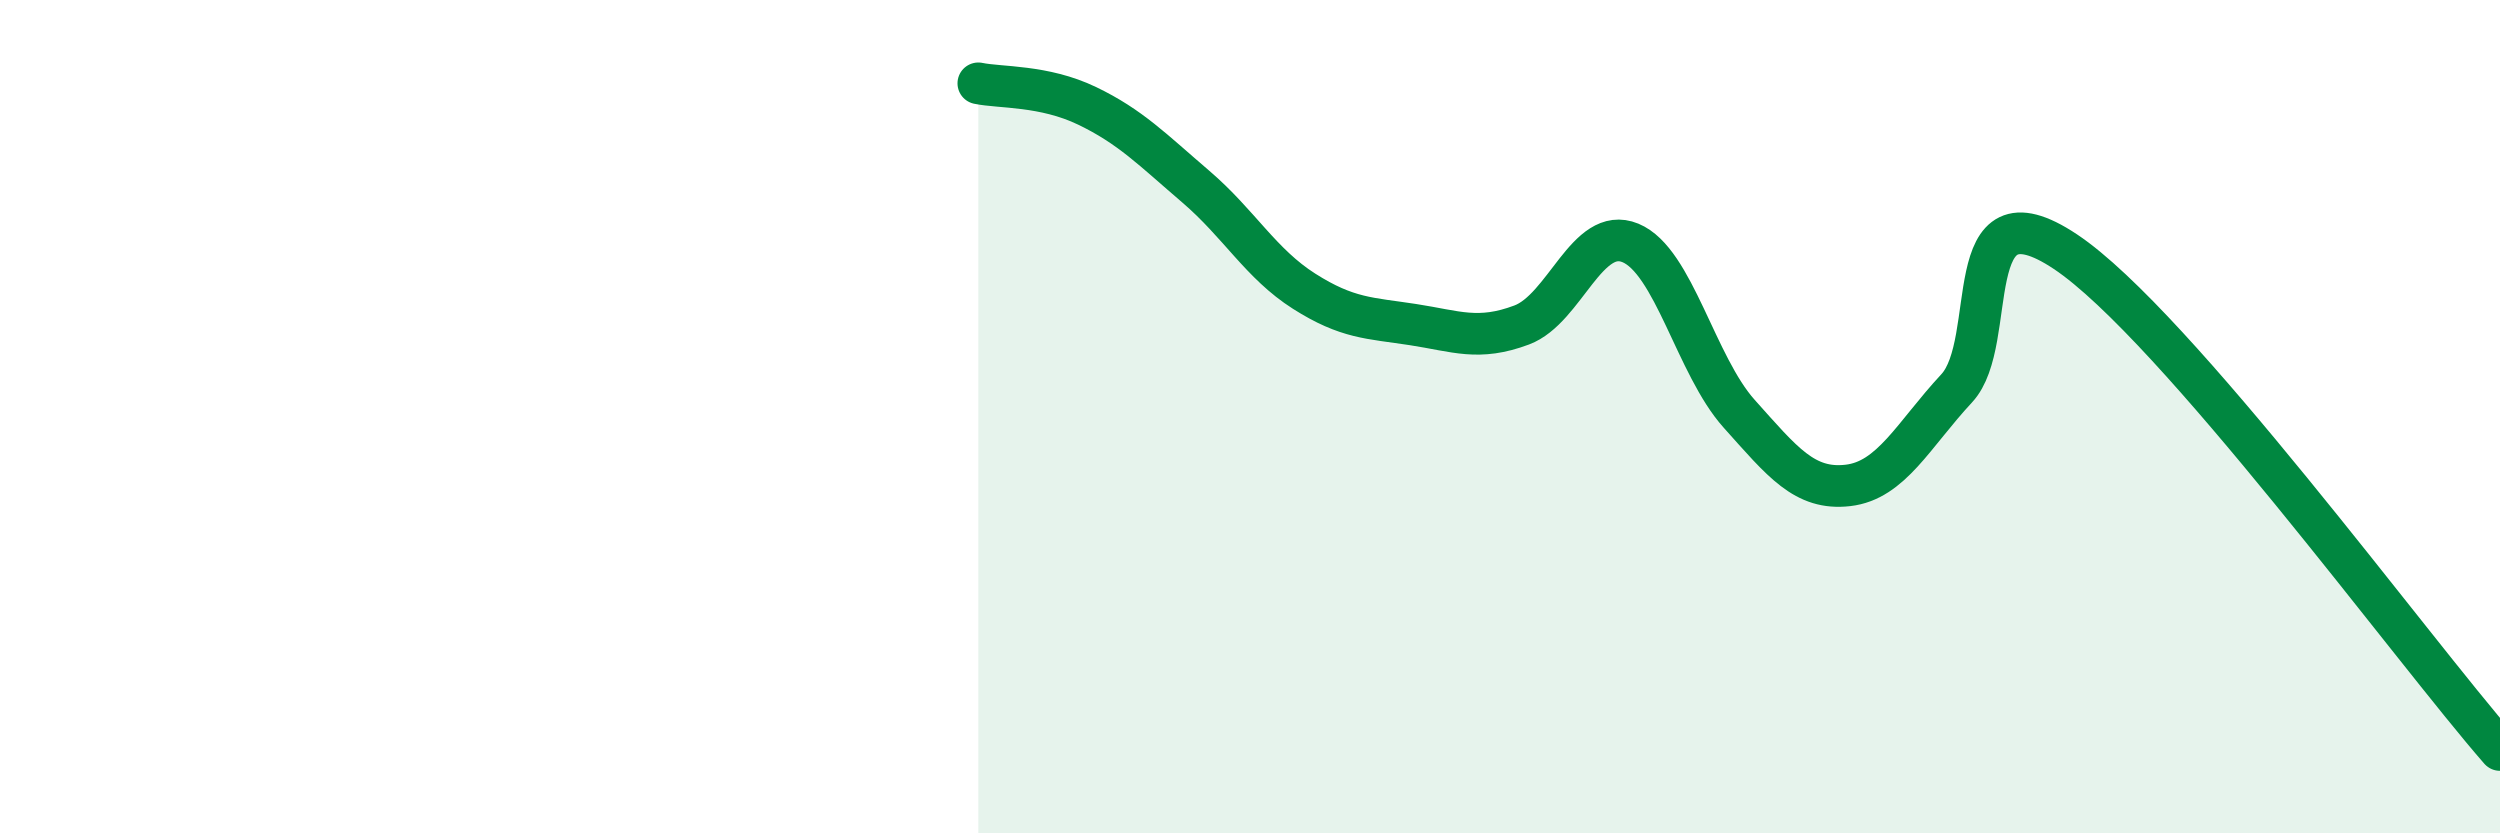 
    <svg width="60" height="20" viewBox="0 0 60 20" xmlns="http://www.w3.org/2000/svg">
      <path
        d="M 23.48,2 C 24,2.11 25.05,2.04 26.09,2.54 C 27.13,3.04 27.66,3.59 28.7,4.48 C 29.74,5.37 30.26,6.33 31.3,6.99 C 32.34,7.65 32.87,7.63 33.91,7.79 C 34.95,7.95 35.48,8.19 36.52,7.8 C 37.56,7.41 38.09,5.4 39.13,5.83 C 40.17,6.26 40.7,8.77 41.74,9.93 C 42.78,11.09 43.31,11.77 44.35,11.65 C 45.39,11.53 45.92,10.44 46.96,9.32 C 48,8.2 46.96,4.3 49.57,6.04 C 52.18,7.78 57.91,15.61 60,18L60 20L23.48 20Z"
        fill="#008740"
        opacity="0.1"
        stroke-linecap="round"
        stroke-linejoin="round"
      />
      <path
        d="M 23.48,2 C 24,2.11 25.05,2.04 26.09,2.54 C 27.13,3.04 27.66,3.59 28.7,4.48 C 29.74,5.37 30.26,6.33 31.3,6.99 C 32.34,7.65 32.87,7.63 33.91,7.79 C 34.95,7.95 35.48,8.19 36.52,7.8 C 37.56,7.41 38.09,5.4 39.13,5.83 C 40.17,6.26 40.7,8.77 41.74,9.93 C 42.78,11.09 43.31,11.77 44.35,11.65 C 45.39,11.53 45.92,10.44 46.96,9.32 C 48,8.2 46.96,4.3 49.57,6.04 C 52.18,7.78 57.91,15.61 60,18"
        stroke="#008740"
        stroke-width="1"
        fill="none"
        stroke-linecap="round"
        stroke-linejoin="round"
      />
    </svg>
  
